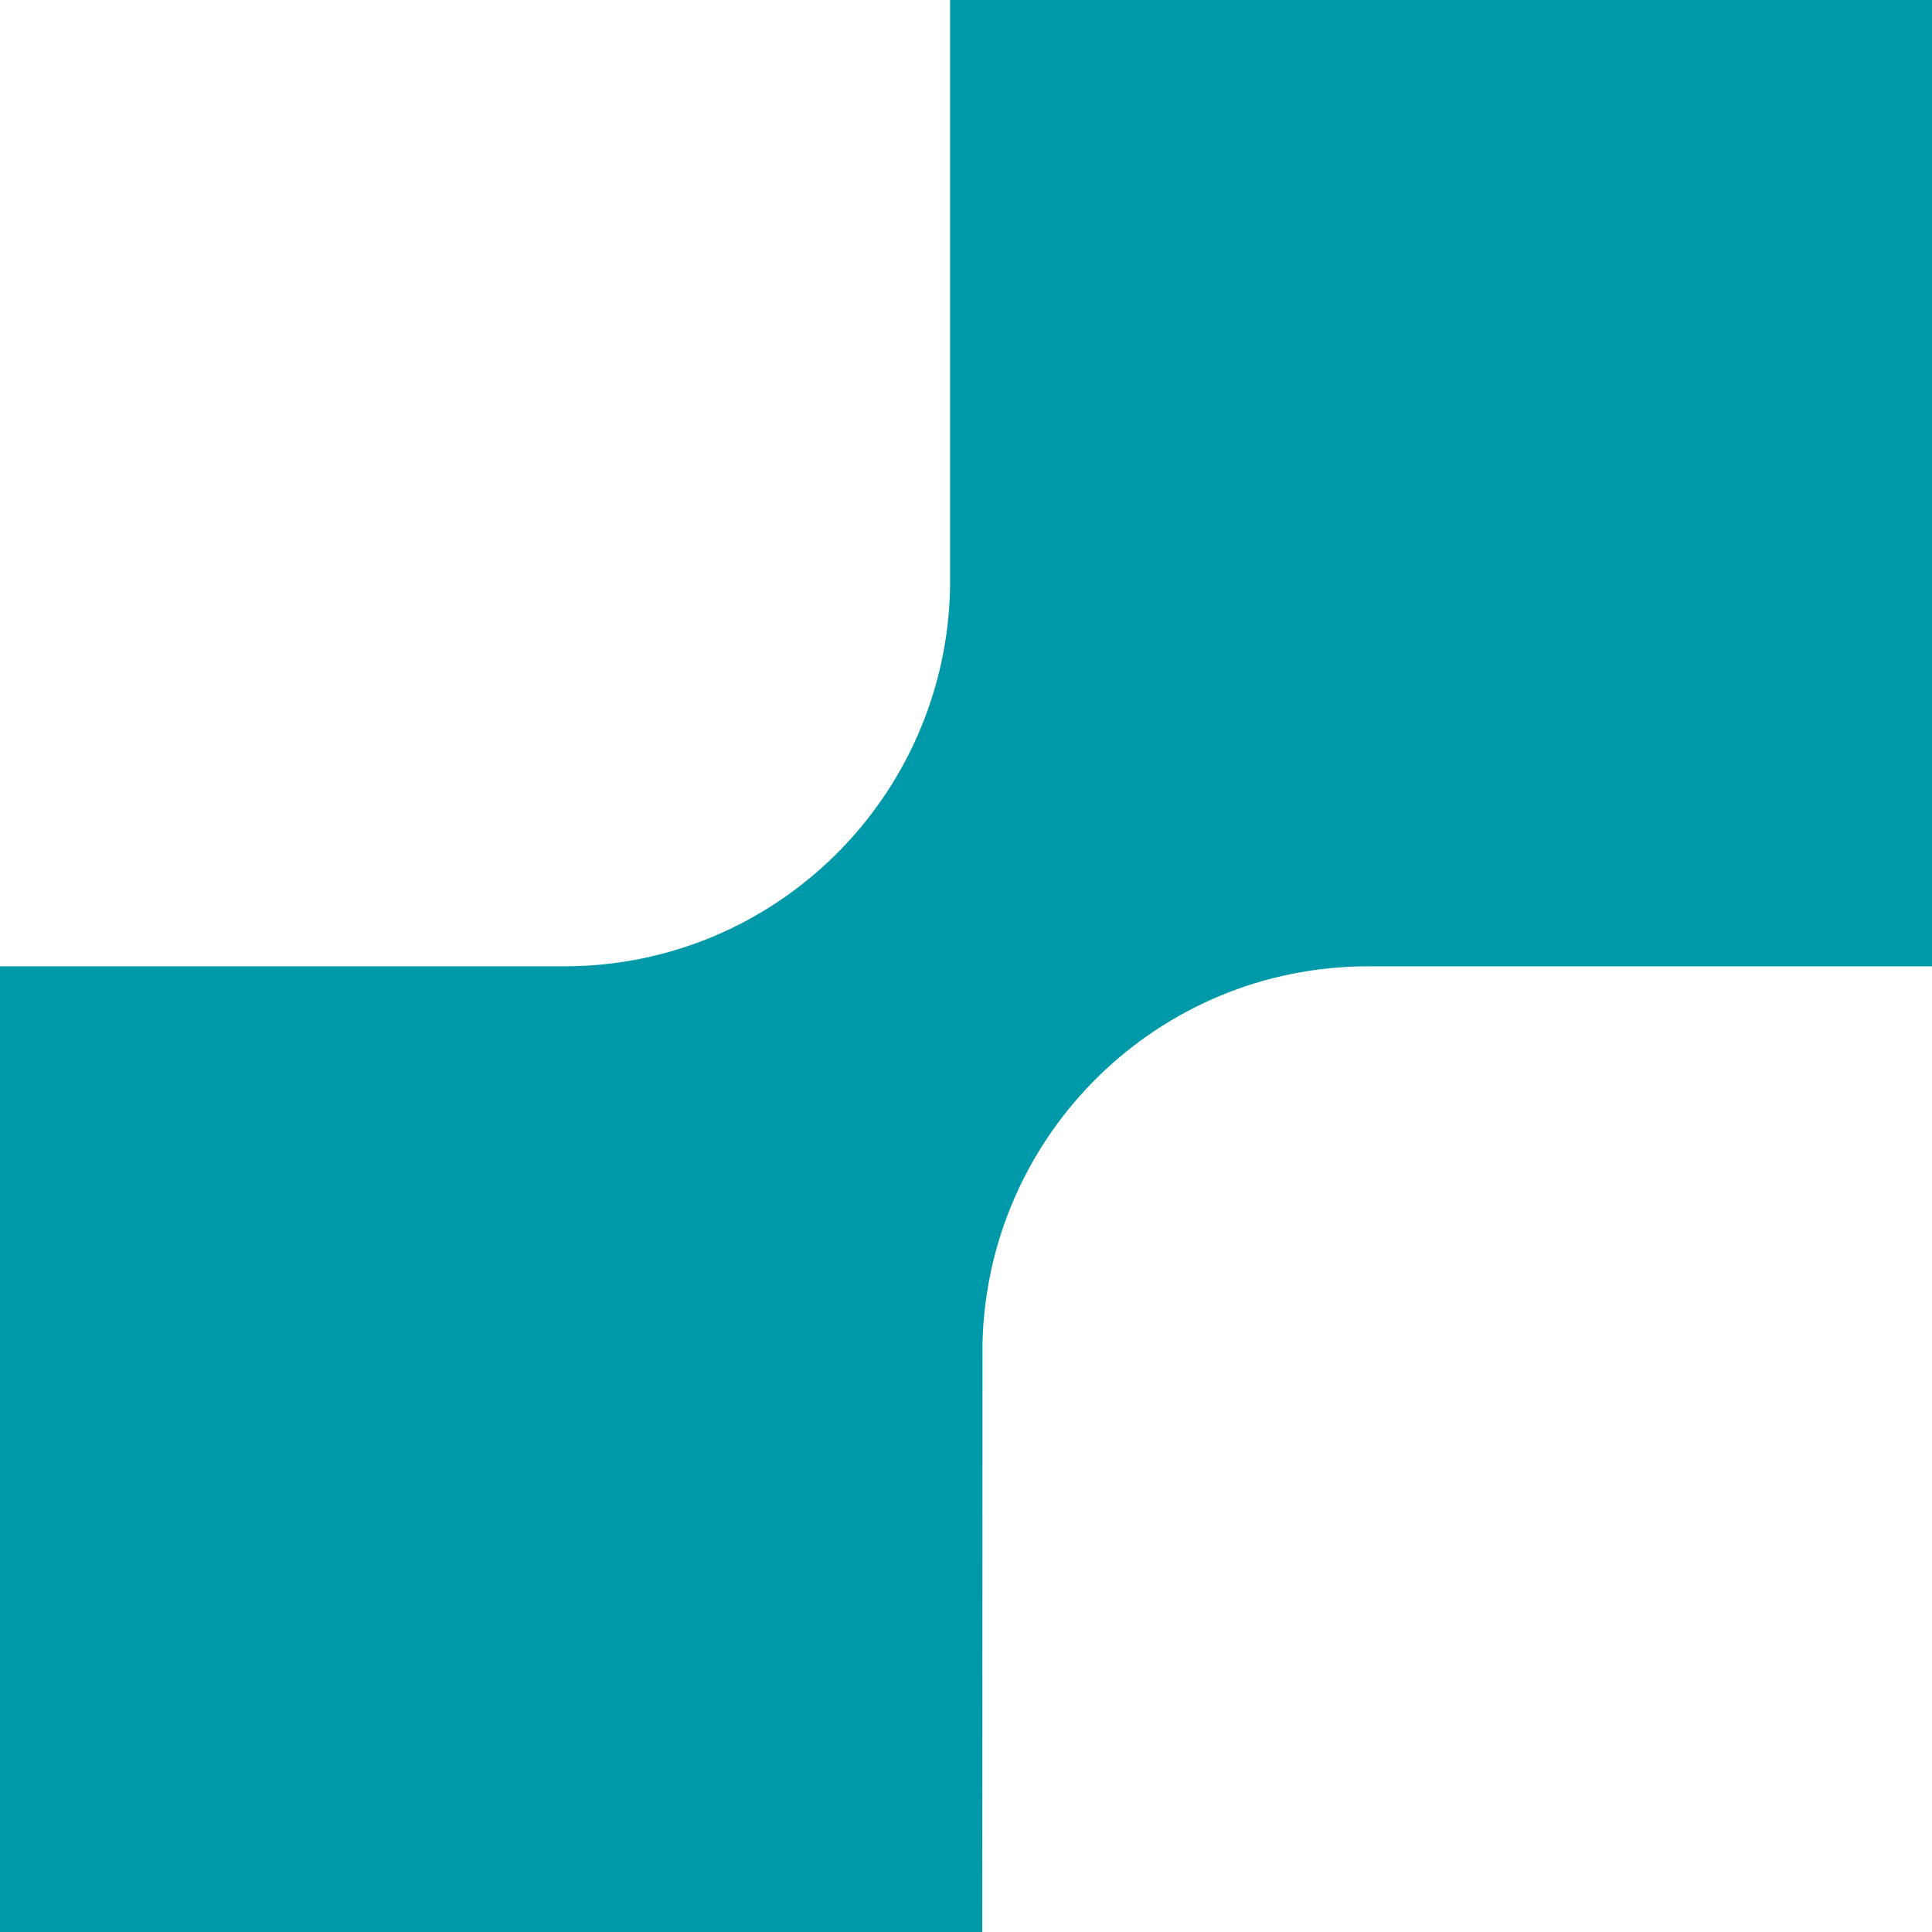 <svg xmlns="http://www.w3.org/2000/svg" xmlns:xlink="http://www.w3.org/1999/xlink" version="1.1" viewBox="0 0 1080 1080" xml:space="preserve">
<g transform="matrix(1 0 0 1 540 540)" id="aaaea502-4233-415d-89ec-66c2ea917d43"  >
<rect style="stroke: none; stroke-width: 1; stroke-dasharray: none; stroke-linecap: butt; stroke-dashoffset: 0; stroke-linejoin: miter; stroke-miterlimit: 4; fill: rgb(255,255,255); fill-rule: nonzero; opacity: 1; visibility: hidden;" vector-effect="non-scaling-stroke"  x="-540" y="-540" rx="0" ry="0" width="1080" height="1080" />
</g>
<g transform="matrix(1 0 0 1 540 540)" id="b93f9beb-0446-4ab6-85c1-b38e5464632b"  >
</g>
<g transform="matrix(45 0 0 -45 540 540)" id="path4"  >
<path style="stroke: none; stroke-width: 1; stroke-dasharray: none; stroke-linecap: butt; stroke-dashoffset: 0; stroke-linejoin: miter; stroke-miterlimit: 4; fill: rgb(0,153,169); fill-rule: nonzero; opacity: 1;"  transform=" translate(0.2, -18.96)" d="M 0 0 C 0 -0.877 -0.711 -1.588 -1.589 -1.588 L -18.956 -1.588 C -19.834 -1.588 -20.545 -0.877 -20.545 0 L -20.545 17.368 C -20.545 18.245 -19.834 18.956 -18.956 18.956 L -5.191 18.956 C -2.573 18.956 -0.449 21.054 -0.398 23.659 L -0.398 37.913 C -0.398 38.79 0.314 39.501 1.191 39.501 L 18.559 39.501 C 19.436 39.501 20.147 38.79 20.147 37.913 L 20.147 20.545 C 20.147 19.667 19.436 18.956 18.559 18.956 L 4.797 18.956 C 2.188 18.956 0.071 16.874 0.005 14.282 z" stroke-linecap="round" />
</g>
</svg>